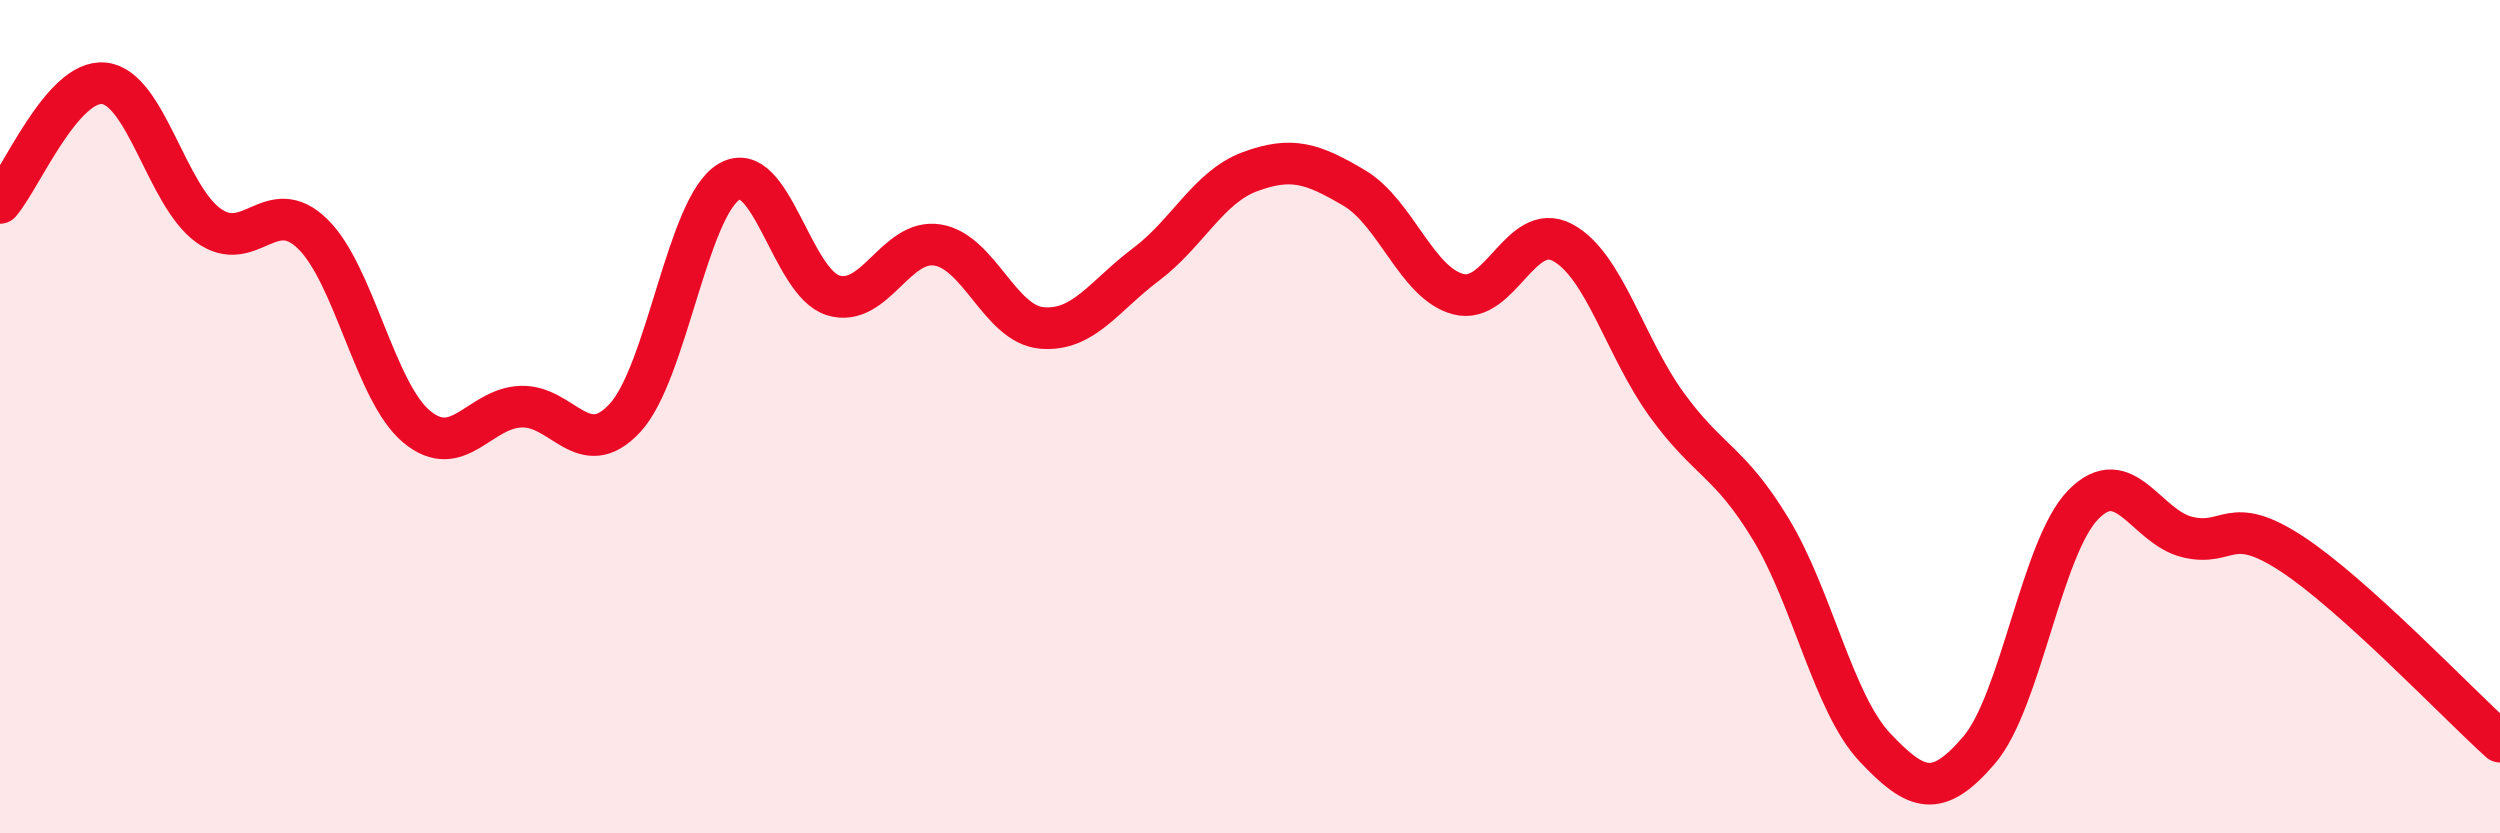 
    <svg width="60" height="20" viewBox="0 0 60 20" xmlns="http://www.w3.org/2000/svg">
      <path
        d="M 0,4.87 C 0.5,4.3 1.5,1.89 2.5,2 C 3.5,2.11 4,4.69 5,5.41 C 6,6.13 6.5,4.64 7.5,5.61 C 8.5,6.58 9,9.41 10,10.24 C 11,11.07 11.5,9.8 12.5,9.76 C 13.5,9.72 14,11.11 15,10.03 C 16,8.95 16.5,4.95 17.5,4.36 C 18.5,3.77 19,6.79 20,7.09 C 21,7.39 21.5,5.72 22.5,5.88 C 23.5,6.04 24,7.78 25,7.87 C 26,7.96 26.5,7.1 27.5,6.35 C 28.5,5.6 29,4.49 30,4.12 C 31,3.75 31.5,3.92 32.5,4.51 C 33.5,5.1 34,6.8 35,7.06 C 36,7.32 36.5,5.29 37.5,5.82 C 38.5,6.35 39,8.33 40,9.71 C 41,11.09 41.5,11.05 42.5,12.7 C 43.5,14.35 44,16.88 45,17.94 C 46,19 46.5,19.17 47.5,18 C 48.5,16.83 49,13.13 50,12.11 C 51,11.09 51.5,12.65 52.5,12.89 C 53.5,13.13 53.5,12.31 55,13.29 C 56.5,14.27 59,16.9 60,17.8L60 20L0 20Z"
        fill="#EB0A25"
        opacity="0.1"
        stroke-linecap="round"
        stroke-linejoin="round"
      />
      <path
        d="M 0,4.87 C 0.5,4.3 1.5,1.89 2.5,2 C 3.5,2.11 4,4.69 5,5.41 C 6,6.13 6.5,4.64 7.5,5.61 C 8.5,6.58 9,9.41 10,10.24 C 11,11.07 11.5,9.8 12.5,9.76 C 13.5,9.72 14,11.11 15,10.03 C 16,8.95 16.5,4.95 17.5,4.36 C 18.5,3.77 19,6.79 20,7.09 C 21,7.39 21.5,5.72 22.5,5.88 C 23.5,6.04 24,7.78 25,7.87 C 26,7.96 26.5,7.1 27.5,6.35 C 28.5,5.6 29,4.49 30,4.12 C 31,3.75 31.5,3.92 32.5,4.51 C 33.5,5.1 34,6.8 35,7.06 C 36,7.32 36.5,5.29 37.5,5.82 C 38.5,6.35 39,8.33 40,9.71 C 41,11.09 41.5,11.05 42.5,12.7 C 43.5,14.35 44,16.88 45,17.94 C 46,19 46.5,19.17 47.5,18 C 48.5,16.83 49,13.13 50,12.11 C 51,11.09 51.5,12.65 52.5,12.89 C 53.5,13.13 53.5,12.31 55,13.29 C 56.5,14.27 59,16.9 60,17.8"
        stroke="#EB0A25"
        stroke-width="1"
        fill="none"
        stroke-linecap="round"
        stroke-linejoin="round"
      />
    </svg>
  